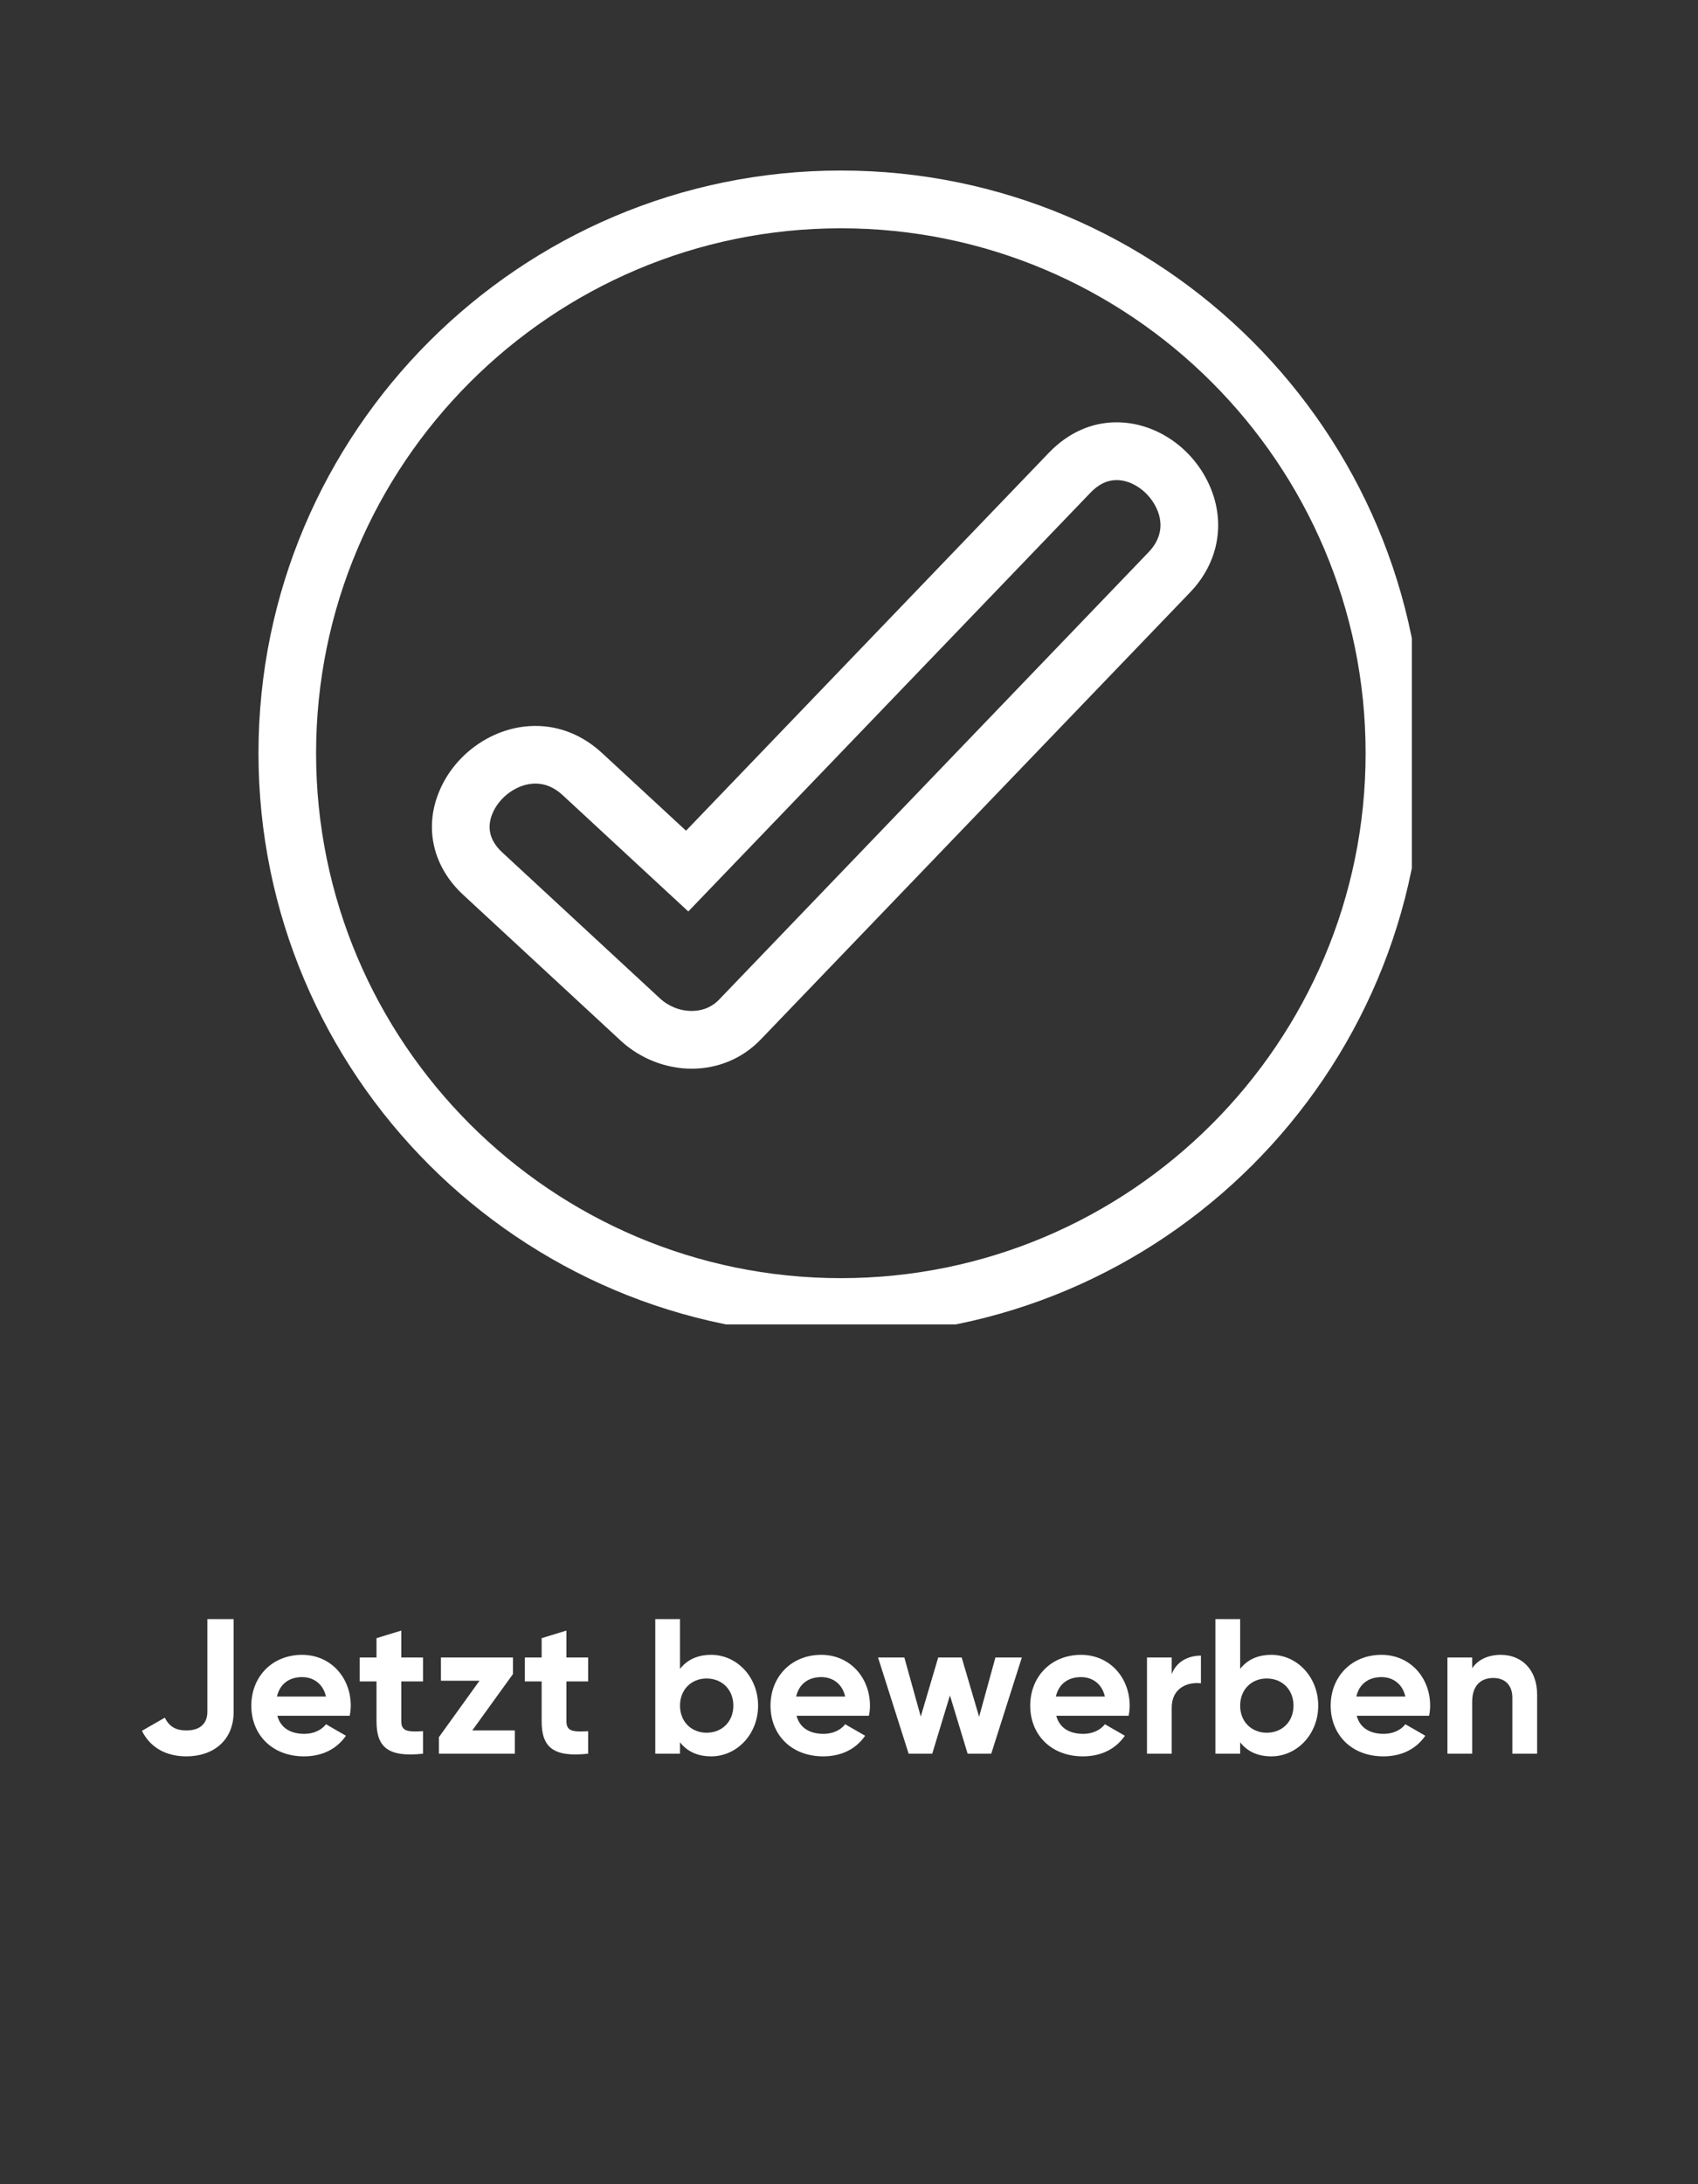 <svg xmlns="http://www.w3.org/2000/svg" xmlns:xlink="http://www.w3.org/1999/xlink" width="70" zoomAndPan="magnify" viewBox="0 0 52.5 67.5" height="90" preserveAspectRatio="xMidYMid meet" version="1.0"><rect x="0" y="0" width="52.5" height="67.5" fill="#333333" stroke="none"/><defs><g/><clipPath id="239bb4020f"><path d="M 7.992 5.27 L 43.652 5.27 L 43.652 40.93 L 7.992 40.93 Z M 7.992 5.27 " clip-rule="nonzero"/></clipPath></defs><g clip-path="url(#239bb4020f)"><path fill="#ffffff" d="M 26 41.281 C 16.07 41.281 7.992 33.207 7.992 23.277 C 7.992 13.348 16.07 5.27 26 5.27 C 35.93 5.27 44.004 13.348 44.004 23.277 C 44.004 33.207 35.93 41.281 26 41.281 Z M 26 7.055 C 17.055 7.055 9.773 14.332 9.773 23.277 C 9.773 32.223 17.055 39.5 26 39.5 C 34.945 39.5 42.223 32.223 42.223 23.277 C 42.223 14.332 34.945 7.055 26 7.055 Z M 26 7.055 " fill-opacity="1" fill-rule="nonzero"/></g><path fill="#ffffff" d="M 21.387 33.027 C 20.586 33.027 19.785 32.711 19.191 32.16 L 14.324 27.656 C 13.406 26.809 13.117 25.633 13.555 24.52 C 14.035 23.289 15.27 22.434 16.555 22.434 C 17.309 22.434 18.02 22.723 18.613 23.27 L 21.211 25.672 L 32.43 13.992 C 33.02 13.379 33.742 13.051 34.523 13.051 C 35.746 13.051 36.91 13.855 37.418 15.051 C 37.898 16.18 37.668 17.398 36.797 18.305 L 23.52 32.125 C 22.961 32.707 22.203 33.027 21.387 33.027 Z M 16.555 24.215 C 16.004 24.215 15.426 24.625 15.215 25.168 C 15.047 25.598 15.152 25.996 15.535 26.348 L 20.402 30.852 C 20.672 31.102 21.027 31.242 21.387 31.242 C 21.617 31.242 21.953 31.184 22.234 30.891 L 35.508 17.07 C 35.984 16.574 35.918 16.078 35.777 15.75 C 35.551 15.219 35.023 14.836 34.523 14.836 C 34.234 14.836 33.965 14.965 33.715 15.227 L 21.281 28.168 L 17.402 24.578 C 17.141 24.336 16.859 24.215 16.555 24.215 Z M 16.555 24.215 " fill-opacity="1" fill-rule="nonzero"/><g fill="#ffffff" fill-opacity="1"><g transform="translate(4.193, 54.196)"><g><path d="M 1.57 0.082 C 2.391 0.082 3.031 -0.398 3.031 -1.297 L 3.031 -4.16 L 2.219 -4.16 L 2.219 -1.297 C 2.219 -0.957 2.02 -0.719 1.57 -0.719 C 1.223 -0.719 1.035 -0.852 0.902 -1.113 L 0.195 -0.707 C 0.453 -0.191 0.934 0.082 1.57 0.082 Z M 1.57 0.082 "/></g></g></g><g fill="#ffffff" fill-opacity="1"><g transform="translate(7.575, 54.196)"><g><path d="M 1 -1.172 L 3.238 -1.172 C 3.258 -1.273 3.27 -1.371 3.27 -1.484 C 3.27 -2.359 2.645 -3.055 1.766 -3.055 C 0.832 -3.055 0.195 -2.371 0.195 -1.484 C 0.195 -0.602 0.824 0.082 1.824 0.082 C 2.395 0.082 2.84 -0.148 3.121 -0.555 L 2.504 -0.91 C 2.371 -0.738 2.133 -0.613 1.836 -0.613 C 1.434 -0.613 1.105 -0.777 1 -1.172 Z M 0.988 -1.766 C 1.074 -2.145 1.355 -2.367 1.766 -2.367 C 2.086 -2.367 2.406 -2.191 2.504 -1.766 Z M 0.988 -1.766 "/></g></g></g><g fill="#ffffff" fill-opacity="1"><g transform="translate(11.028, 54.196)"><g><path d="M 2.051 -2.234 L 2.051 -2.973 L 1.379 -2.973 L 1.379 -3.805 L 0.613 -3.57 L 0.613 -2.973 L 0.094 -2.973 L 0.094 -2.234 L 0.613 -2.234 L 0.613 -1 C 0.613 -0.195 0.977 0.117 2.051 0 L 2.051 -0.695 C 1.609 -0.672 1.379 -0.676 1.379 -1 L 1.379 -2.234 Z M 2.051 -2.234 "/></g></g></g><g fill="#ffffff" fill-opacity="1"><g transform="translate(13.317, 54.196)"><g><path d="M 1.285 -0.719 L 2.543 -2.461 L 2.543 -2.973 L 0.316 -2.973 L 0.316 -2.254 L 1.508 -2.254 L 0.254 -0.512 L 0.254 0 L 2.602 0 L 2.602 -0.719 Z M 1.285 -0.719 "/></g></g></g><g fill="#ffffff" fill-opacity="1"><g transform="translate(16.134, 54.196)"><g><path d="M 2.051 -2.234 L 2.051 -2.973 L 1.379 -2.973 L 1.379 -3.805 L 0.613 -3.57 L 0.613 -2.973 L 0.094 -2.973 L 0.094 -2.234 L 0.613 -2.234 L 0.613 -1 C 0.613 -0.195 0.977 0.117 2.051 0 L 2.051 -0.695 C 1.609 -0.672 1.379 -0.676 1.379 -1 L 1.379 -2.234 Z M 2.051 -2.234 "/></g></g></g><g fill="#ffffff" fill-opacity="1"><g transform="translate(18.422, 54.196)"><g/></g></g><g fill="#ffffff" fill-opacity="1"><g transform="translate(19.908, 54.196)"><g><path d="M 2.082 -3.055 C 1.645 -3.055 1.332 -2.895 1.117 -2.621 L 1.117 -4.16 L 0.352 -4.16 L 0.352 0 L 1.117 0 L 1.117 -0.352 C 1.332 -0.078 1.645 0.082 2.082 0.082 C 2.875 0.082 3.531 -0.602 3.531 -1.484 C 3.531 -2.371 2.875 -3.055 2.082 -3.055 Z M 1.938 -0.648 C 1.469 -0.648 1.117 -0.988 1.117 -1.484 C 1.117 -1.984 1.469 -2.324 1.938 -2.324 C 2.414 -2.324 2.766 -1.984 2.766 -1.484 C 2.766 -0.988 2.414 -0.648 1.938 -0.648 Z M 1.938 -0.648 "/></g></g></g><g fill="#ffffff" fill-opacity="1"><g transform="translate(23.628, 54.196)"><g><path d="M 1 -1.172 L 3.238 -1.172 C 3.258 -1.273 3.27 -1.371 3.27 -1.484 C 3.27 -2.359 2.645 -3.055 1.766 -3.055 C 0.832 -3.055 0.195 -2.371 0.195 -1.484 C 0.195 -0.602 0.824 0.082 1.824 0.082 C 2.395 0.082 2.84 -0.148 3.121 -0.555 L 2.504 -0.91 C 2.371 -0.738 2.133 -0.613 1.836 -0.613 C 1.434 -0.613 1.105 -0.777 1 -1.172 Z M 0.988 -1.766 C 1.074 -2.145 1.355 -2.367 1.766 -2.367 C 2.086 -2.367 2.406 -2.191 2.504 -1.766 Z M 0.988 -1.766 "/></g></g></g><g fill="#ffffff" fill-opacity="1"><g transform="translate(27.082, 54.196)"><g><path d="M 3.695 -2.973 L 3.191 -1.141 L 2.652 -2.973 L 1.926 -2.973 L 1.387 -1.148 L 0.879 -2.973 L 0.066 -2.973 L 1.012 0 L 1.742 0 L 2.289 -1.801 L 2.836 0 L 3.566 0 L 4.512 -2.973 Z M 3.695 -2.973 "/></g></g></g><g fill="#ffffff" fill-opacity="1"><g transform="translate(31.658, 54.196)"><g><path d="M 1 -1.172 L 3.238 -1.172 C 3.258 -1.273 3.27 -1.371 3.27 -1.484 C 3.27 -2.359 2.645 -3.055 1.766 -3.055 C 0.832 -3.055 0.195 -2.371 0.195 -1.484 C 0.195 -0.602 0.824 0.082 1.824 0.082 C 2.395 0.082 2.84 -0.148 3.121 -0.555 L 2.504 -0.91 C 2.371 -0.738 2.133 -0.613 1.836 -0.613 C 1.434 -0.613 1.105 -0.777 1 -1.172 Z M 0.988 -1.766 C 1.074 -2.145 1.355 -2.367 1.766 -2.367 C 2.086 -2.367 2.406 -2.191 2.504 -1.766 Z M 0.988 -1.766 "/></g></g></g><g fill="#ffffff" fill-opacity="1"><g transform="translate(35.111, 54.196)"><g><path d="M 1.117 -2.461 L 1.117 -2.973 L 0.352 -2.973 L 0.352 0 L 1.117 0 L 1.117 -1.422 C 1.117 -2.043 1.621 -2.223 2.02 -2.176 L 2.02 -3.031 C 1.645 -3.031 1.273 -2.863 1.117 -2.461 Z M 1.117 -2.461 "/></g></g></g><g fill="#ffffff" fill-opacity="1"><g transform="translate(37.227, 54.196)"><g><path d="M 2.082 -3.055 C 1.645 -3.055 1.332 -2.895 1.117 -2.621 L 1.117 -4.16 L 0.352 -4.16 L 0.352 0 L 1.117 0 L 1.117 -0.352 C 1.332 -0.078 1.645 0.082 2.082 0.082 C 2.875 0.082 3.531 -0.602 3.531 -1.484 C 3.531 -2.371 2.875 -3.055 2.082 -3.055 Z M 1.938 -0.648 C 1.469 -0.648 1.117 -0.988 1.117 -1.484 C 1.117 -1.984 1.469 -2.324 1.938 -2.324 C 2.414 -2.324 2.766 -1.984 2.766 -1.484 C 2.766 -0.988 2.414 -0.648 1.938 -0.648 Z M 1.938 -0.648 "/></g></g></g><g fill="#ffffff" fill-opacity="1"><g transform="translate(40.948, 54.196)"><g><path d="M 1 -1.172 L 3.238 -1.172 C 3.258 -1.273 3.27 -1.371 3.27 -1.484 C 3.27 -2.359 2.645 -3.055 1.766 -3.055 C 0.832 -3.055 0.195 -2.371 0.195 -1.484 C 0.195 -0.602 0.824 0.082 1.824 0.082 C 2.395 0.082 2.84 -0.148 3.121 -0.555 L 2.504 -0.91 C 2.371 -0.738 2.133 -0.613 1.836 -0.613 C 1.434 -0.613 1.105 -0.777 1 -1.172 Z M 0.988 -1.766 C 1.074 -2.145 1.355 -2.367 1.766 -2.367 C 2.086 -2.367 2.406 -2.191 2.504 -1.766 Z M 0.988 -1.766 "/></g></g></g><g fill="#ffffff" fill-opacity="1"><g transform="translate(44.401, 54.196)"><g><path d="M 2.004 -3.055 C 1.605 -3.055 1.297 -2.906 1.117 -2.641 L 1.117 -2.973 L 0.352 -2.973 L 0.352 0 L 1.117 0 L 1.117 -1.605 C 1.117 -2.121 1.398 -2.34 1.77 -2.34 C 2.117 -2.34 2.359 -2.133 2.359 -1.73 L 2.359 0 L 3.125 0 L 3.125 -1.824 C 3.125 -2.613 2.633 -3.055 2.004 -3.055 Z M 2.004 -3.055 "/></g></g></g></svg>